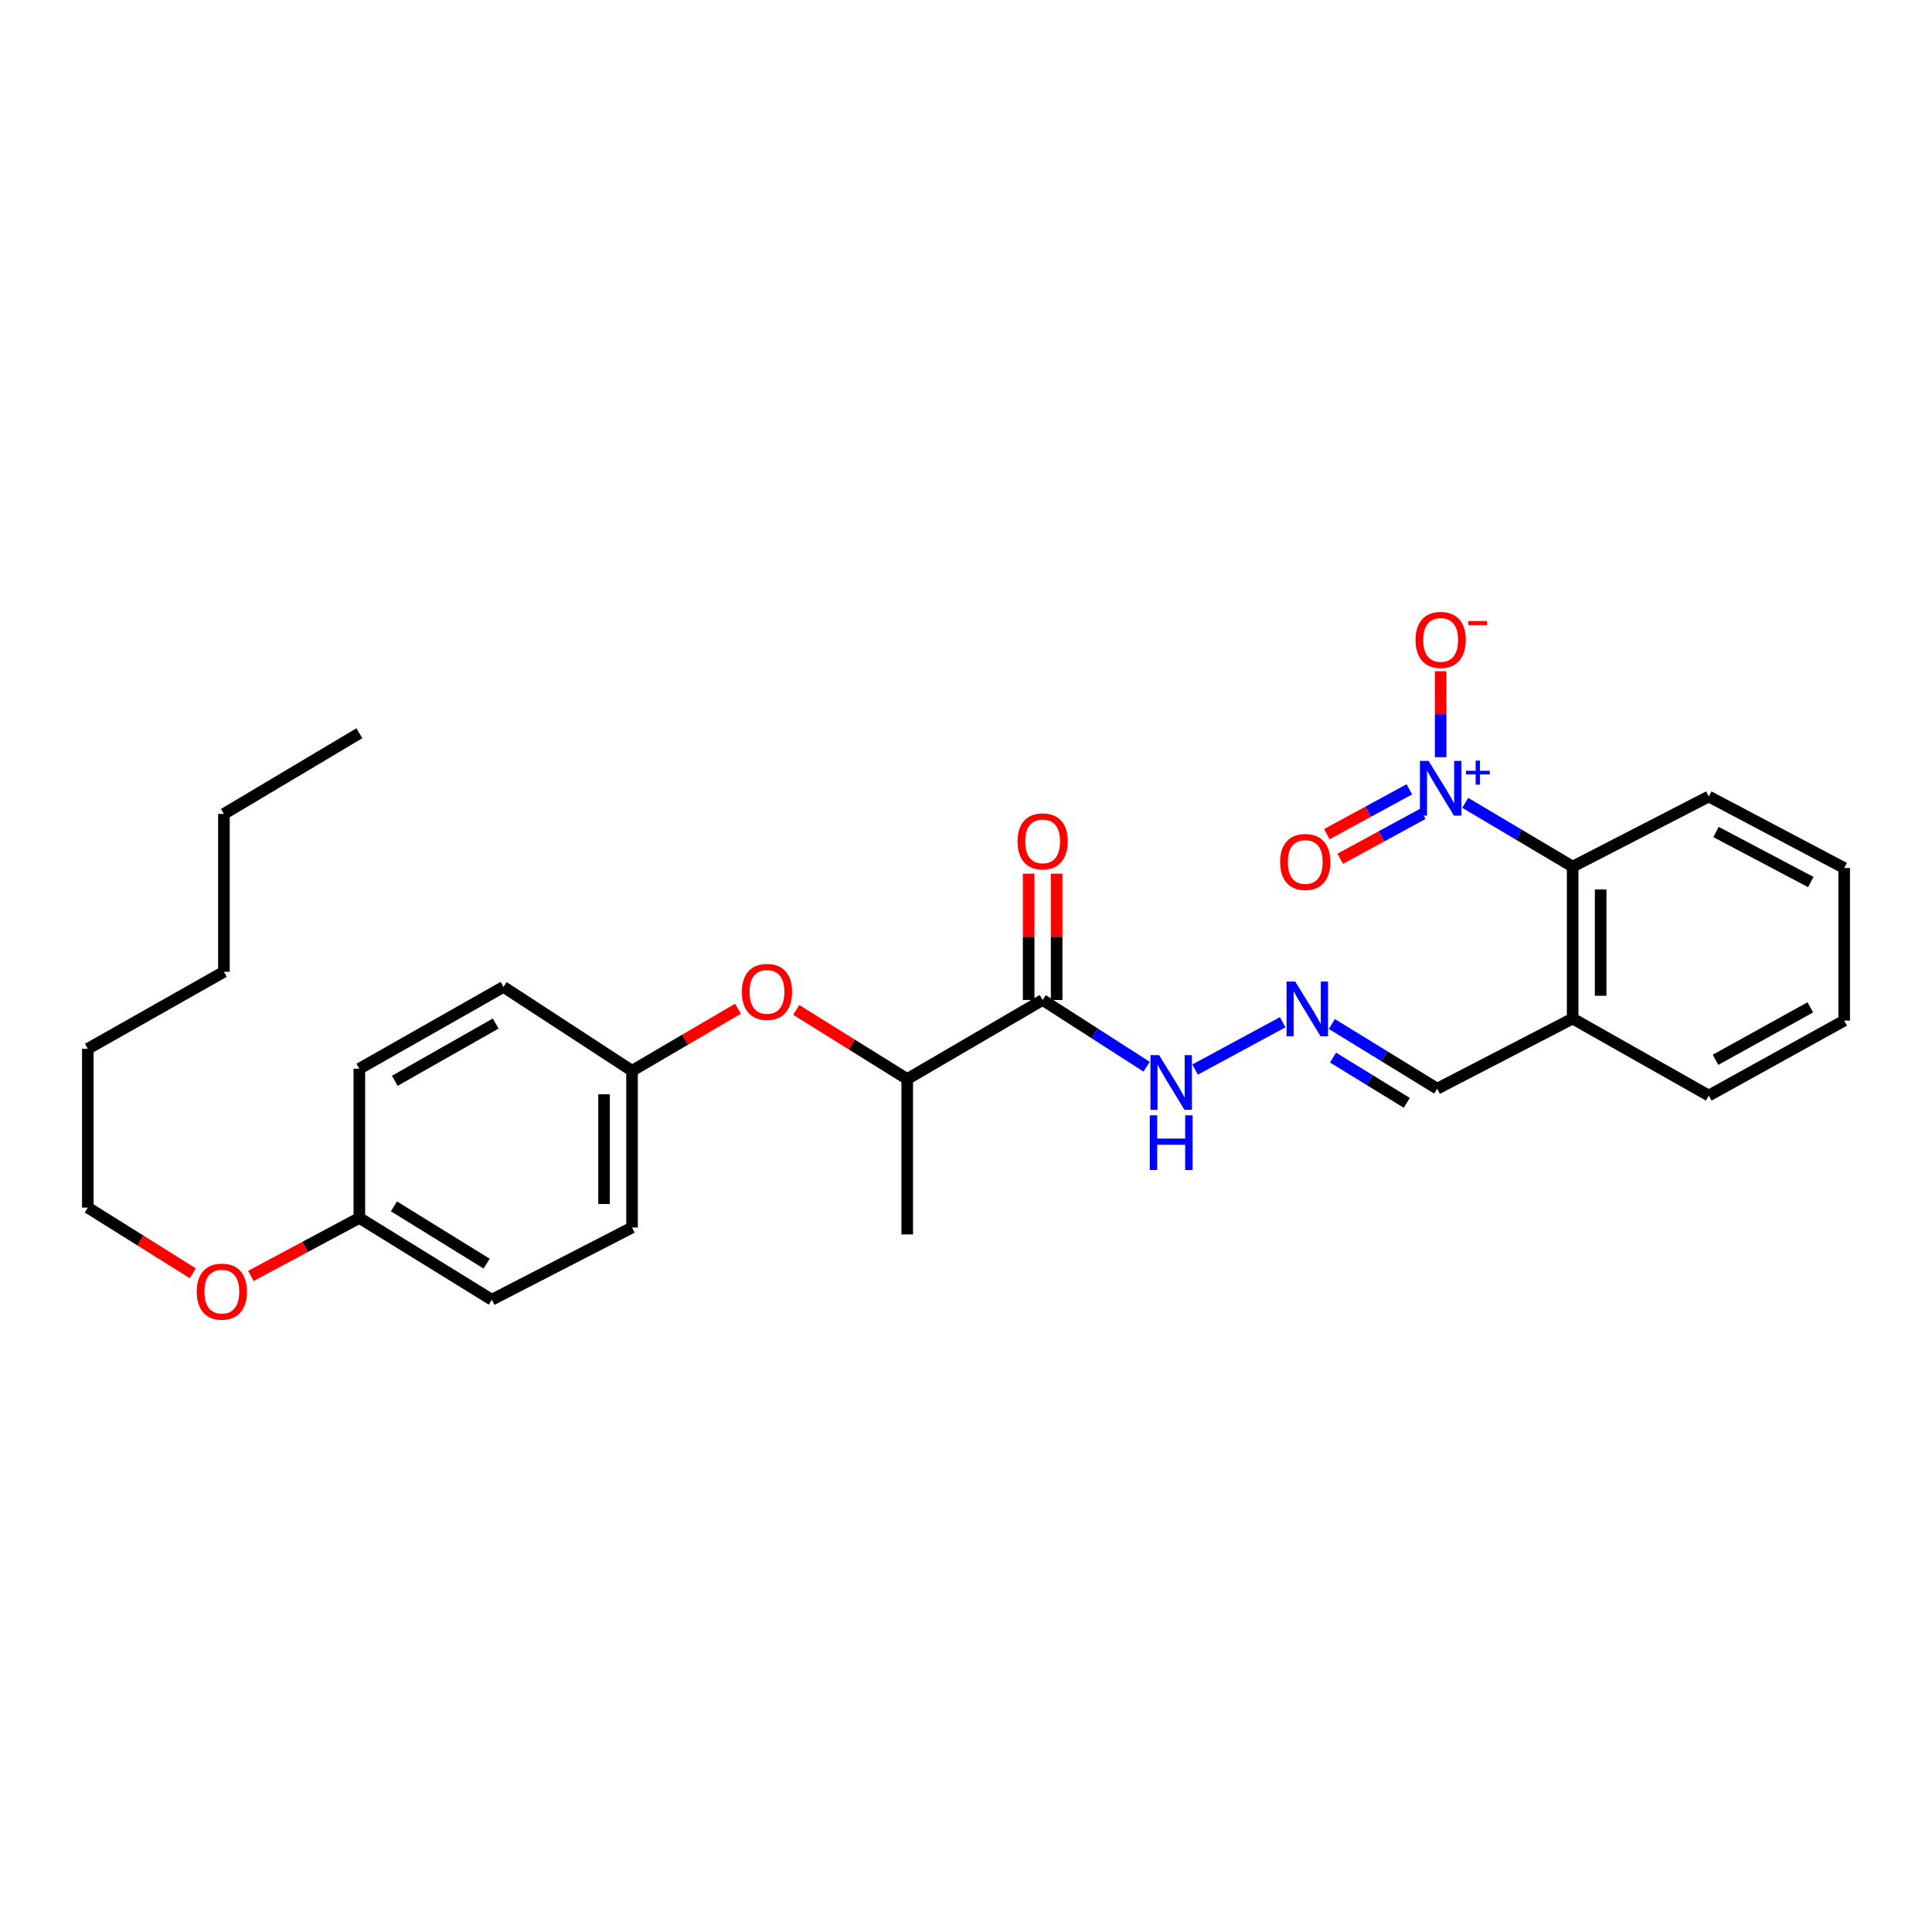 <?xml version='1.0' encoding='iso-8859-1'?>
<svg version='1.1' baseProfile='full'
              xmlns='http://www.w3.org/2000/svg'
                      xmlns:rdkit='http://www.rdkit.org/xml'
                      xmlns:xlink='http://www.w3.org/1999/xlink'
                  xml:space='preserve'
width='1000px' height='1000px' viewBox='0 0 1000 1000'>
<!-- END OF HEADER -->
<rect style='opacity:1.0;fill:#FFFFFF;stroke:none' width='1000' height='1000' x='0' y='0'> </rect>
<path class='bond-1' d='M 758.411,415.558 L 786.207,432.064' style='fill:none;fill-rule:evenodd;stroke:#0000FF;stroke-width:6px;stroke-linecap:butt;stroke-linejoin:miter;stroke-opacity:1' />
<path class='bond-1' d='M 786.207,432.064 L 814.003,448.569' style='fill:none;fill-rule:evenodd;stroke:#000000;stroke-width:6px;stroke-linecap:butt;stroke-linejoin:miter;stroke-opacity:1' />
<path class='bond-4' d='M 745.685,391.92 L 745.685,369.67' style='fill:none;fill-rule:evenodd;stroke:#0000FF;stroke-width:6px;stroke-linecap:butt;stroke-linejoin:miter;stroke-opacity:1' />
<path class='bond-4' d='M 745.685,369.67 L 745.685,347.42' style='fill:none;fill-rule:evenodd;stroke:#FF0000;stroke-width:6px;stroke-linecap:butt;stroke-linejoin:miter;stroke-opacity:1' />
<path class='bond-6' d='M 729.492,408.551 L 708.13,420.155' style='fill:none;fill-rule:evenodd;stroke:#0000FF;stroke-width:6px;stroke-linecap:butt;stroke-linejoin:miter;stroke-opacity:1' />
<path class='bond-6' d='M 708.13,420.155 L 686.768,431.758' style='fill:none;fill-rule:evenodd;stroke:#FF0000;stroke-width:6px;stroke-linecap:butt;stroke-linejoin:miter;stroke-opacity:1' />
<path class='bond-6' d='M 736.409,421.285 L 715.047,432.889' style='fill:none;fill-rule:evenodd;stroke:#0000FF;stroke-width:6px;stroke-linecap:butt;stroke-linejoin:miter;stroke-opacity:1' />
<path class='bond-6' d='M 715.047,432.889 L 693.685,444.492' style='fill:none;fill-rule:evenodd;stroke:#FF0000;stroke-width:6px;stroke-linecap:butt;stroke-linejoin:miter;stroke-opacity:1' />
<path class='bond-0' d='M 539.674,517.588 L 566.582,534.858' style='fill:none;fill-rule:evenodd;stroke:#000000;stroke-width:6px;stroke-linecap:butt;stroke-linejoin:miter;stroke-opacity:1' />
<path class='bond-0' d='M 566.582,534.858 L 593.489,552.128' style='fill:none;fill-rule:evenodd;stroke:#0000FF;stroke-width:6px;stroke-linecap:butt;stroke-linejoin:miter;stroke-opacity:1' />
<path class='bond-5' d='M 539.674,517.588 L 469.576,558.51' style='fill:none;fill-rule:evenodd;stroke:#000000;stroke-width:6px;stroke-linecap:butt;stroke-linejoin:miter;stroke-opacity:1' />
<path class='bond-9' d='M 546.92,517.588 L 546.92,484.904' style='fill:none;fill-rule:evenodd;stroke:#000000;stroke-width:6px;stroke-linecap:butt;stroke-linejoin:miter;stroke-opacity:1' />
<path class='bond-9' d='M 546.92,484.904 L 546.92,452.221' style='fill:none;fill-rule:evenodd;stroke:#FF0000;stroke-width:6px;stroke-linecap:butt;stroke-linejoin:miter;stroke-opacity:1' />
<path class='bond-9' d='M 532.428,517.588 L 532.428,484.904' style='fill:none;fill-rule:evenodd;stroke:#000000;stroke-width:6px;stroke-linecap:butt;stroke-linejoin:miter;stroke-opacity:1' />
<path class='bond-9' d='M 532.428,484.904 L 532.428,452.221' style='fill:none;fill-rule:evenodd;stroke:#FF0000;stroke-width:6px;stroke-linecap:butt;stroke-linejoin:miter;stroke-opacity:1' />
<path class='bond-3' d='M 814.003,448.569 L 814.003,527.209' style='fill:none;fill-rule:evenodd;stroke:#000000;stroke-width:6px;stroke-linecap:butt;stroke-linejoin:miter;stroke-opacity:1' />
<path class='bond-3' d='M 828.495,460.365 L 828.495,515.413' style='fill:none;fill-rule:evenodd;stroke:#000000;stroke-width:6px;stroke-linecap:butt;stroke-linejoin:miter;stroke-opacity:1' />
<path class='bond-18' d='M 814.003,448.569 L 884.456,412.276' style='fill:none;fill-rule:evenodd;stroke:#000000;stroke-width:6px;stroke-linecap:butt;stroke-linejoin:miter;stroke-opacity:1' />
<path class='bond-2' d='M 689.37,530.028 L 716.638,546.765' style='fill:none;fill-rule:evenodd;stroke:#0000FF;stroke-width:6px;stroke-linecap:butt;stroke-linejoin:miter;stroke-opacity:1' />
<path class='bond-2' d='M 716.638,546.765 L 743.906,563.502' style='fill:none;fill-rule:evenodd;stroke:#000000;stroke-width:6px;stroke-linecap:butt;stroke-linejoin:miter;stroke-opacity:1' />
<path class='bond-2' d='M 689.97,547.4 L 709.057,559.115' style='fill:none;fill-rule:evenodd;stroke:#0000FF;stroke-width:6px;stroke-linecap:butt;stroke-linejoin:miter;stroke-opacity:1' />
<path class='bond-2' d='M 709.057,559.115 L 728.145,570.831' style='fill:none;fill-rule:evenodd;stroke:#000000;stroke-width:6px;stroke-linecap:butt;stroke-linejoin:miter;stroke-opacity:1' />
<path class='bond-8' d='M 663.916,529.11 L 618.585,553.601' style='fill:none;fill-rule:evenodd;stroke:#0000FF;stroke-width:6px;stroke-linecap:butt;stroke-linejoin:miter;stroke-opacity:1' />
<path class='bond-10' d='M 814.003,527.209 L 743.906,563.502' style='fill:none;fill-rule:evenodd;stroke:#000000;stroke-width:6px;stroke-linecap:butt;stroke-linejoin:miter;stroke-opacity:1' />
<path class='bond-19' d='M 814.003,527.209 L 884.456,567.052' style='fill:none;fill-rule:evenodd;stroke:#000000;stroke-width:6px;stroke-linecap:butt;stroke-linejoin:miter;stroke-opacity:1' />
<path class='bond-7' d='M 469.576,558.51 L 440.852,540.625' style='fill:none;fill-rule:evenodd;stroke:#000000;stroke-width:6px;stroke-linecap:butt;stroke-linejoin:miter;stroke-opacity:1' />
<path class='bond-7' d='M 440.852,540.625 L 412.128,522.739' style='fill:none;fill-rule:evenodd;stroke:#FF0000;stroke-width:6px;stroke-linecap:butt;stroke-linejoin:miter;stroke-opacity:1' />
<path class='bond-20' d='M 469.576,558.51 L 469.576,638.929' style='fill:none;fill-rule:evenodd;stroke:#000000;stroke-width:6px;stroke-linecap:butt;stroke-linejoin:miter;stroke-opacity:1' />
<path class='bond-11' d='M 381.967,522.115 L 354.555,538.175' style='fill:none;fill-rule:evenodd;stroke:#FF0000;stroke-width:6px;stroke-linecap:butt;stroke-linejoin:miter;stroke-opacity:1' />
<path class='bond-11' d='M 354.555,538.175 L 327.142,554.235' style='fill:none;fill-rule:evenodd;stroke:#000000;stroke-width:6px;stroke-linecap:butt;stroke-linejoin:miter;stroke-opacity:1' />
<path class='bond-13' d='M 327.142,554.235 L 260.595,510.826' style='fill:none;fill-rule:evenodd;stroke:#000000;stroke-width:6px;stroke-linecap:butt;stroke-linejoin:miter;stroke-opacity:1' />
<path class='bond-14' d='M 327.142,554.235 L 327.142,635.363' style='fill:none;fill-rule:evenodd;stroke:#000000;stroke-width:6px;stroke-linecap:butt;stroke-linejoin:miter;stroke-opacity:1' />
<path class='bond-14' d='M 312.651,566.404 L 312.651,623.193' style='fill:none;fill-rule:evenodd;stroke:#000000;stroke-width:6px;stroke-linecap:butt;stroke-linejoin:miter;stroke-opacity:1' />
<path class='bond-12' d='M 185.997,630.387 L 254.557,672.734' style='fill:none;fill-rule:evenodd;stroke:#000000;stroke-width:6px;stroke-linecap:butt;stroke-linejoin:miter;stroke-opacity:1' />
<path class='bond-12' d='M 203.896,624.41 L 251.888,654.053' style='fill:none;fill-rule:evenodd;stroke:#000000;stroke-width:6px;stroke-linecap:butt;stroke-linejoin:miter;stroke-opacity:1' />
<path class='bond-17' d='M 185.997,630.387 L 157.921,645.406' style='fill:none;fill-rule:evenodd;stroke:#000000;stroke-width:6px;stroke-linecap:butt;stroke-linejoin:miter;stroke-opacity:1' />
<path class='bond-17' d='M 157.921,645.406 L 129.846,660.425' style='fill:none;fill-rule:evenodd;stroke:#FF0000;stroke-width:6px;stroke-linecap:butt;stroke-linejoin:miter;stroke-opacity:1' />
<path class='bond-29' d='M 185.997,630.387 L 185.997,553.172' style='fill:none;fill-rule:evenodd;stroke:#000000;stroke-width:6px;stroke-linecap:butt;stroke-linejoin:miter;stroke-opacity:1' />
<path class='bond-16' d='M 260.595,510.826 L 185.997,553.172' style='fill:none;fill-rule:evenodd;stroke:#000000;stroke-width:6px;stroke-linecap:butt;stroke-linejoin:miter;stroke-opacity:1' />
<path class='bond-16' d='M 256.559,529.78 L 204.34,559.423' style='fill:none;fill-rule:evenodd;stroke:#000000;stroke-width:6px;stroke-linecap:butt;stroke-linejoin:miter;stroke-opacity:1' />
<path class='bond-15' d='M 327.142,635.363 L 254.557,672.734' style='fill:none;fill-rule:evenodd;stroke:#000000;stroke-width:6px;stroke-linecap:butt;stroke-linejoin:miter;stroke-opacity:1' />
<path class='bond-21' d='M 99.782,659.044 L 72.618,642.047' style='fill:none;fill-rule:evenodd;stroke:#FF0000;stroke-width:6px;stroke-linecap:butt;stroke-linejoin:miter;stroke-opacity:1' />
<path class='bond-21' d='M 72.618,642.047 L 45.455,625.05' style='fill:none;fill-rule:evenodd;stroke:#000000;stroke-width:6px;stroke-linecap:butt;stroke-linejoin:miter;stroke-opacity:1' />
<path class='bond-25' d='M 884.456,412.276 L 954.545,449.278' style='fill:none;fill-rule:evenodd;stroke:#000000;stroke-width:6px;stroke-linecap:butt;stroke-linejoin:miter;stroke-opacity:1' />
<path class='bond-25' d='M 888.204,430.642 L 937.267,456.543' style='fill:none;fill-rule:evenodd;stroke:#000000;stroke-width:6px;stroke-linecap:butt;stroke-linejoin:miter;stroke-opacity:1' />
<path class='bond-28' d='M 884.456,567.052 L 954.545,528.271' style='fill:none;fill-rule:evenodd;stroke:#000000;stroke-width:6px;stroke-linecap:butt;stroke-linejoin:miter;stroke-opacity:1' />
<path class='bond-28' d='M 887.953,548.555 L 937.016,521.409' style='fill:none;fill-rule:evenodd;stroke:#000000;stroke-width:6px;stroke-linecap:butt;stroke-linejoin:miter;stroke-opacity:1' />
<path class='bond-22' d='M 45.455,625.05 L 45.455,542.859' style='fill:none;fill-rule:evenodd;stroke:#000000;stroke-width:6px;stroke-linecap:butt;stroke-linejoin:miter;stroke-opacity:1' />
<path class='bond-24' d='M 45.455,542.859 L 115.899,503' style='fill:none;fill-rule:evenodd;stroke:#000000;stroke-width:6px;stroke-linecap:butt;stroke-linejoin:miter;stroke-opacity:1' />
<path class='bond-23' d='M 115.899,421.285 L 115.899,503' style='fill:none;fill-rule:evenodd;stroke:#000000;stroke-width:6px;stroke-linecap:butt;stroke-linejoin:miter;stroke-opacity:1' />
<path class='bond-27' d='M 115.899,421.285 L 185.997,379.534' style='fill:none;fill-rule:evenodd;stroke:#000000;stroke-width:6px;stroke-linecap:butt;stroke-linejoin:miter;stroke-opacity:1' />
<path class='bond-26' d='M 954.545,449.278 L 954.545,528.271' style='fill:none;fill-rule:evenodd;stroke:#000000;stroke-width:6px;stroke-linecap:butt;stroke-linejoin:miter;stroke-opacity:1' />
<path  class='atom-0' d='M 739.425 393.841
L 748.705 408.841
Q 749.625 410.321, 751.105 413.001
Q 752.585 415.681, 752.665 415.841
L 752.665 393.841
L 756.425 393.841
L 756.425 422.161
L 752.545 422.161
L 742.585 405.761
Q 741.425 403.841, 740.185 401.641
Q 738.985 399.441, 738.625 398.761
L 738.625 422.161
L 734.945 422.161
L 734.945 393.841
L 739.425 393.841
' fill='#0000FF'/>
<path  class='atom-0' d='M 758.801 398.946
L 763.79 398.946
L 763.79 393.693
L 766.008 393.693
L 766.008 398.946
L 771.13 398.946
L 771.13 400.847
L 766.008 400.847
L 766.008 406.127
L 763.79 406.127
L 763.79 400.847
L 758.801 400.847
L 758.801 398.946
' fill='#0000FF'/>
<path  class='atom-3' d='M 670.398 508.065
L 679.678 523.065
Q 680.598 524.545, 682.078 527.225
Q 683.558 529.905, 683.638 530.065
L 683.638 508.065
L 687.398 508.065
L 687.398 536.385
L 683.518 536.385
L 673.558 519.985
Q 672.398 518.065, 671.158 515.865
Q 669.958 513.665, 669.598 512.985
L 669.598 536.385
L 665.918 536.385
L 665.918 508.065
L 670.398 508.065
' fill='#0000FF'/>
<path  class='atom-5' d='M 732.685 331.221
Q 732.685 324.421, 736.045 320.621
Q 739.405 316.821, 745.685 316.821
Q 751.965 316.821, 755.325 320.621
Q 758.685 324.421, 758.685 331.221
Q 758.685 338.101, 755.285 342.021
Q 751.885 345.901, 745.685 345.901
Q 739.445 345.901, 736.045 342.021
Q 732.685 338.141, 732.685 331.221
M 745.685 342.701
Q 750.005 342.701, 752.325 339.821
Q 754.685 336.901, 754.685 331.221
Q 754.685 325.661, 752.325 322.861
Q 750.005 320.021, 745.685 320.021
Q 741.365 320.021, 739.005 322.821
Q 736.685 325.621, 736.685 331.221
Q 736.685 336.941, 739.005 339.821
Q 741.365 342.701, 745.685 342.701
' fill='#FF0000'/>
<path  class='atom-5' d='M 760.005 321.443
L 769.694 321.443
L 769.694 323.555
L 760.005 323.555
L 760.005 321.443
' fill='#FF0000'/>
<path  class='atom-7' d='M 662.595 446.153
Q 662.595 439.353, 665.955 435.553
Q 669.315 431.753, 675.595 431.753
Q 681.875 431.753, 685.235 435.553
Q 688.595 439.353, 688.595 446.153
Q 688.595 453.033, 685.195 456.953
Q 681.795 460.833, 675.595 460.833
Q 669.355 460.833, 665.955 456.953
Q 662.595 453.073, 662.595 446.153
M 675.595 457.633
Q 679.915 457.633, 682.235 454.753
Q 684.595 451.833, 684.595 446.153
Q 684.595 440.593, 682.235 437.793
Q 679.915 434.953, 675.595 434.953
Q 671.275 434.953, 668.915 437.753
Q 666.595 440.553, 666.595 446.153
Q 666.595 451.873, 668.915 454.753
Q 671.275 457.633, 675.595 457.633
' fill='#FF0000'/>
<path  class='atom-8' d='M 383.991 513.393
Q 383.991 506.593, 387.351 502.793
Q 390.711 498.993, 396.991 498.993
Q 403.271 498.993, 406.631 502.793
Q 409.991 506.593, 409.991 513.393
Q 409.991 520.273, 406.591 524.193
Q 403.191 528.073, 396.991 528.073
Q 390.751 528.073, 387.351 524.193
Q 383.991 520.313, 383.991 513.393
M 396.991 524.873
Q 401.311 524.873, 403.631 521.993
Q 405.991 519.073, 405.991 513.393
Q 405.991 507.833, 403.631 505.033
Q 401.311 502.193, 396.991 502.193
Q 392.671 502.193, 390.311 504.993
Q 387.991 507.793, 387.991 513.393
Q 387.991 519.113, 390.311 521.993
Q 392.671 524.873, 396.991 524.873
' fill='#FF0000'/>
<path  class='atom-9' d='M 599.946 546.129
L 609.226 561.129
Q 610.146 562.609, 611.626 565.289
Q 613.106 567.969, 613.186 568.129
L 613.186 546.129
L 616.946 546.129
L 616.946 574.449
L 613.066 574.449
L 603.106 558.049
Q 601.946 556.129, 600.706 553.929
Q 599.506 551.729, 599.146 551.049
L 599.146 574.449
L 595.466 574.449
L 595.466 546.129
L 599.946 546.129
' fill='#0000FF'/>
<path  class='atom-9' d='M 595.126 577.281
L 598.966 577.281
L 598.966 589.321
L 613.446 589.321
L 613.446 577.281
L 617.286 577.281
L 617.286 605.601
L 613.446 605.601
L 613.446 592.521
L 598.966 592.521
L 598.966 605.601
L 595.126 605.601
L 595.126 577.281
' fill='#0000FF'/>
<path  class='atom-10' d='M 526.674 435.486
Q 526.674 428.686, 530.034 424.886
Q 533.394 421.086, 539.674 421.086
Q 545.954 421.086, 549.314 424.886
Q 552.674 428.686, 552.674 435.486
Q 552.674 442.366, 549.274 446.286
Q 545.874 450.166, 539.674 450.166
Q 533.434 450.166, 530.034 446.286
Q 526.674 442.406, 526.674 435.486
M 539.674 446.966
Q 543.994 446.966, 546.314 444.086
Q 548.674 441.166, 548.674 435.486
Q 548.674 429.926, 546.314 427.126
Q 543.994 424.286, 539.674 424.286
Q 535.354 424.286, 532.994 427.086
Q 530.674 429.886, 530.674 435.486
Q 530.674 441.206, 532.994 444.086
Q 535.354 446.966, 539.674 446.966
' fill='#FF0000'/>
<path  class='atom-18' d='M 101.828 668.539
Q 101.828 661.739, 105.188 657.939
Q 108.548 654.139, 114.828 654.139
Q 121.108 654.139, 124.468 657.939
Q 127.828 661.739, 127.828 668.539
Q 127.828 675.419, 124.428 679.339
Q 121.028 683.219, 114.828 683.219
Q 108.588 683.219, 105.188 679.339
Q 101.828 675.459, 101.828 668.539
M 114.828 680.019
Q 119.148 680.019, 121.468 677.139
Q 123.828 674.219, 123.828 668.539
Q 123.828 662.979, 121.468 660.179
Q 119.148 657.339, 114.828 657.339
Q 110.508 657.339, 108.148 660.139
Q 105.828 662.939, 105.828 668.539
Q 105.828 674.259, 108.148 677.139
Q 110.508 680.019, 114.828 680.019
' fill='#FF0000'/>
</svg>
